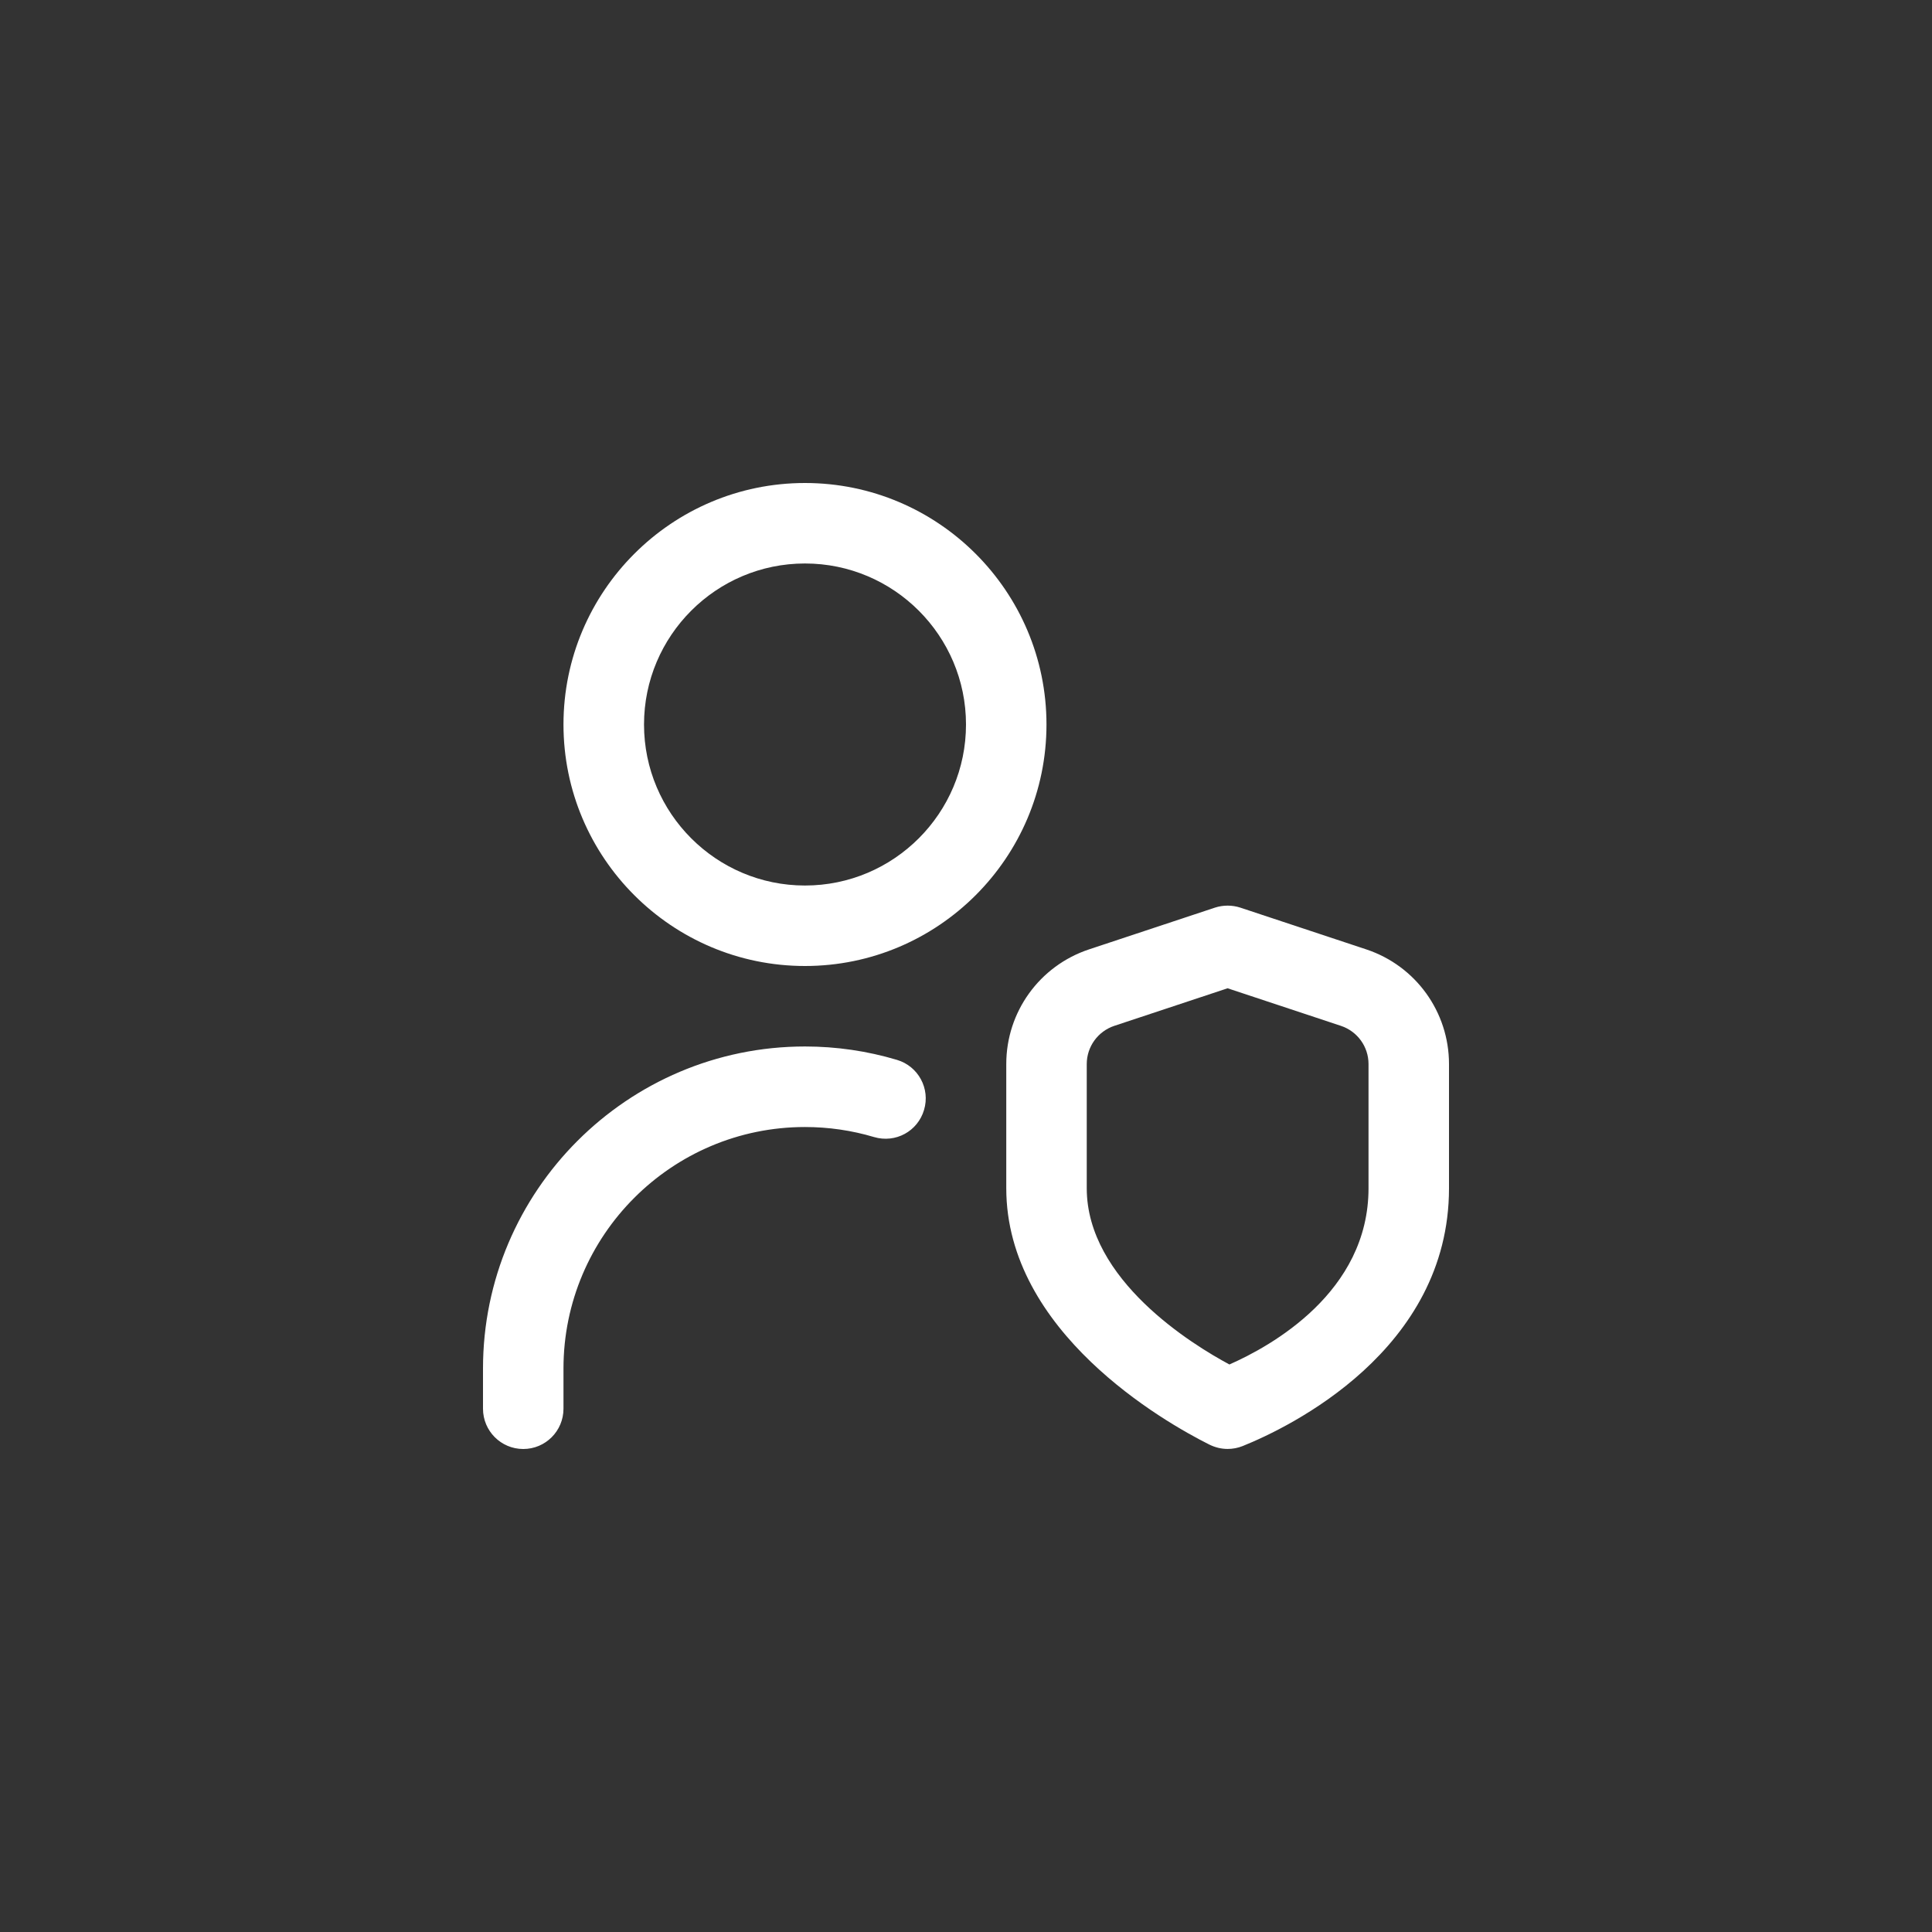 <?xml version="1.0" encoding="UTF-8"?> <svg xmlns="http://www.w3.org/2000/svg" width="32" height="32" viewBox="0 0 32 32" fill="none"><rect x="0" y="0" width="32" height="32" fill="#333333" stroke="none"/> <g clip-path="url(#clip0_226_47)"> <path d="M15.305 18.384C15.201 18.736 14.835 18.939 14.476 18.833C14.107 18.723 13.723 18.667 13.333 18.667C11.127 18.667 9.333 20.461 9.333 22.667V23.333C9.333 23.701 9.035 24 8.667 24C8.298 24 8 23.701 8 23.333V22.667C8 19.726 10.393 17.333 13.333 17.333C13.852 17.333 14.365 17.408 14.857 17.555C15.21 17.66 15.411 18.031 15.305 18.384ZM24 17.624V19.681C24 22.369 21.351 23.642 20.583 23.951C20.503 23.983 20.418 23.999 20.334 23.999C20.232 23.999 20.129 23.976 20.025 23.924C19.277 23.549 16.667 22.06 16.667 19.681V17.624C16.667 16.761 17.217 15.998 18.037 15.725L20.124 15.033C20.259 14.989 20.408 14.989 20.543 15.033L22.63 15.725C23.449 15.997 24 16.761 24 17.624ZM22.667 17.624C22.667 17.336 22.483 17.082 22.209 16.991L20.333 16.369L18.457 16.991C18.184 17.082 18 17.337 18 17.624V19.681C18 21.201 19.753 22.273 20.363 22.6C21.051 22.297 22.667 21.403 22.667 19.681V17.624ZM17.333 12C17.333 14.206 15.539 16 13.333 16C11.127 16 9.333 14.206 9.333 12C9.333 9.794 11.127 8 13.333 8C15.539 8 17.333 9.794 17.333 12ZM16 12C16 10.529 14.804 9.333 13.333 9.333C11.863 9.333 10.667 10.529 10.667 12C10.667 13.471 11.863 14.667 13.333 14.667C14.804 14.667 16 13.471 16 12Z" fill="white"></path> </g> <defs> <clipPath id="clip0_226_47"> <rect width="16" height="16" fill="white" transform="translate(8 8)"></rect> </clipPath> </defs> </svg> 